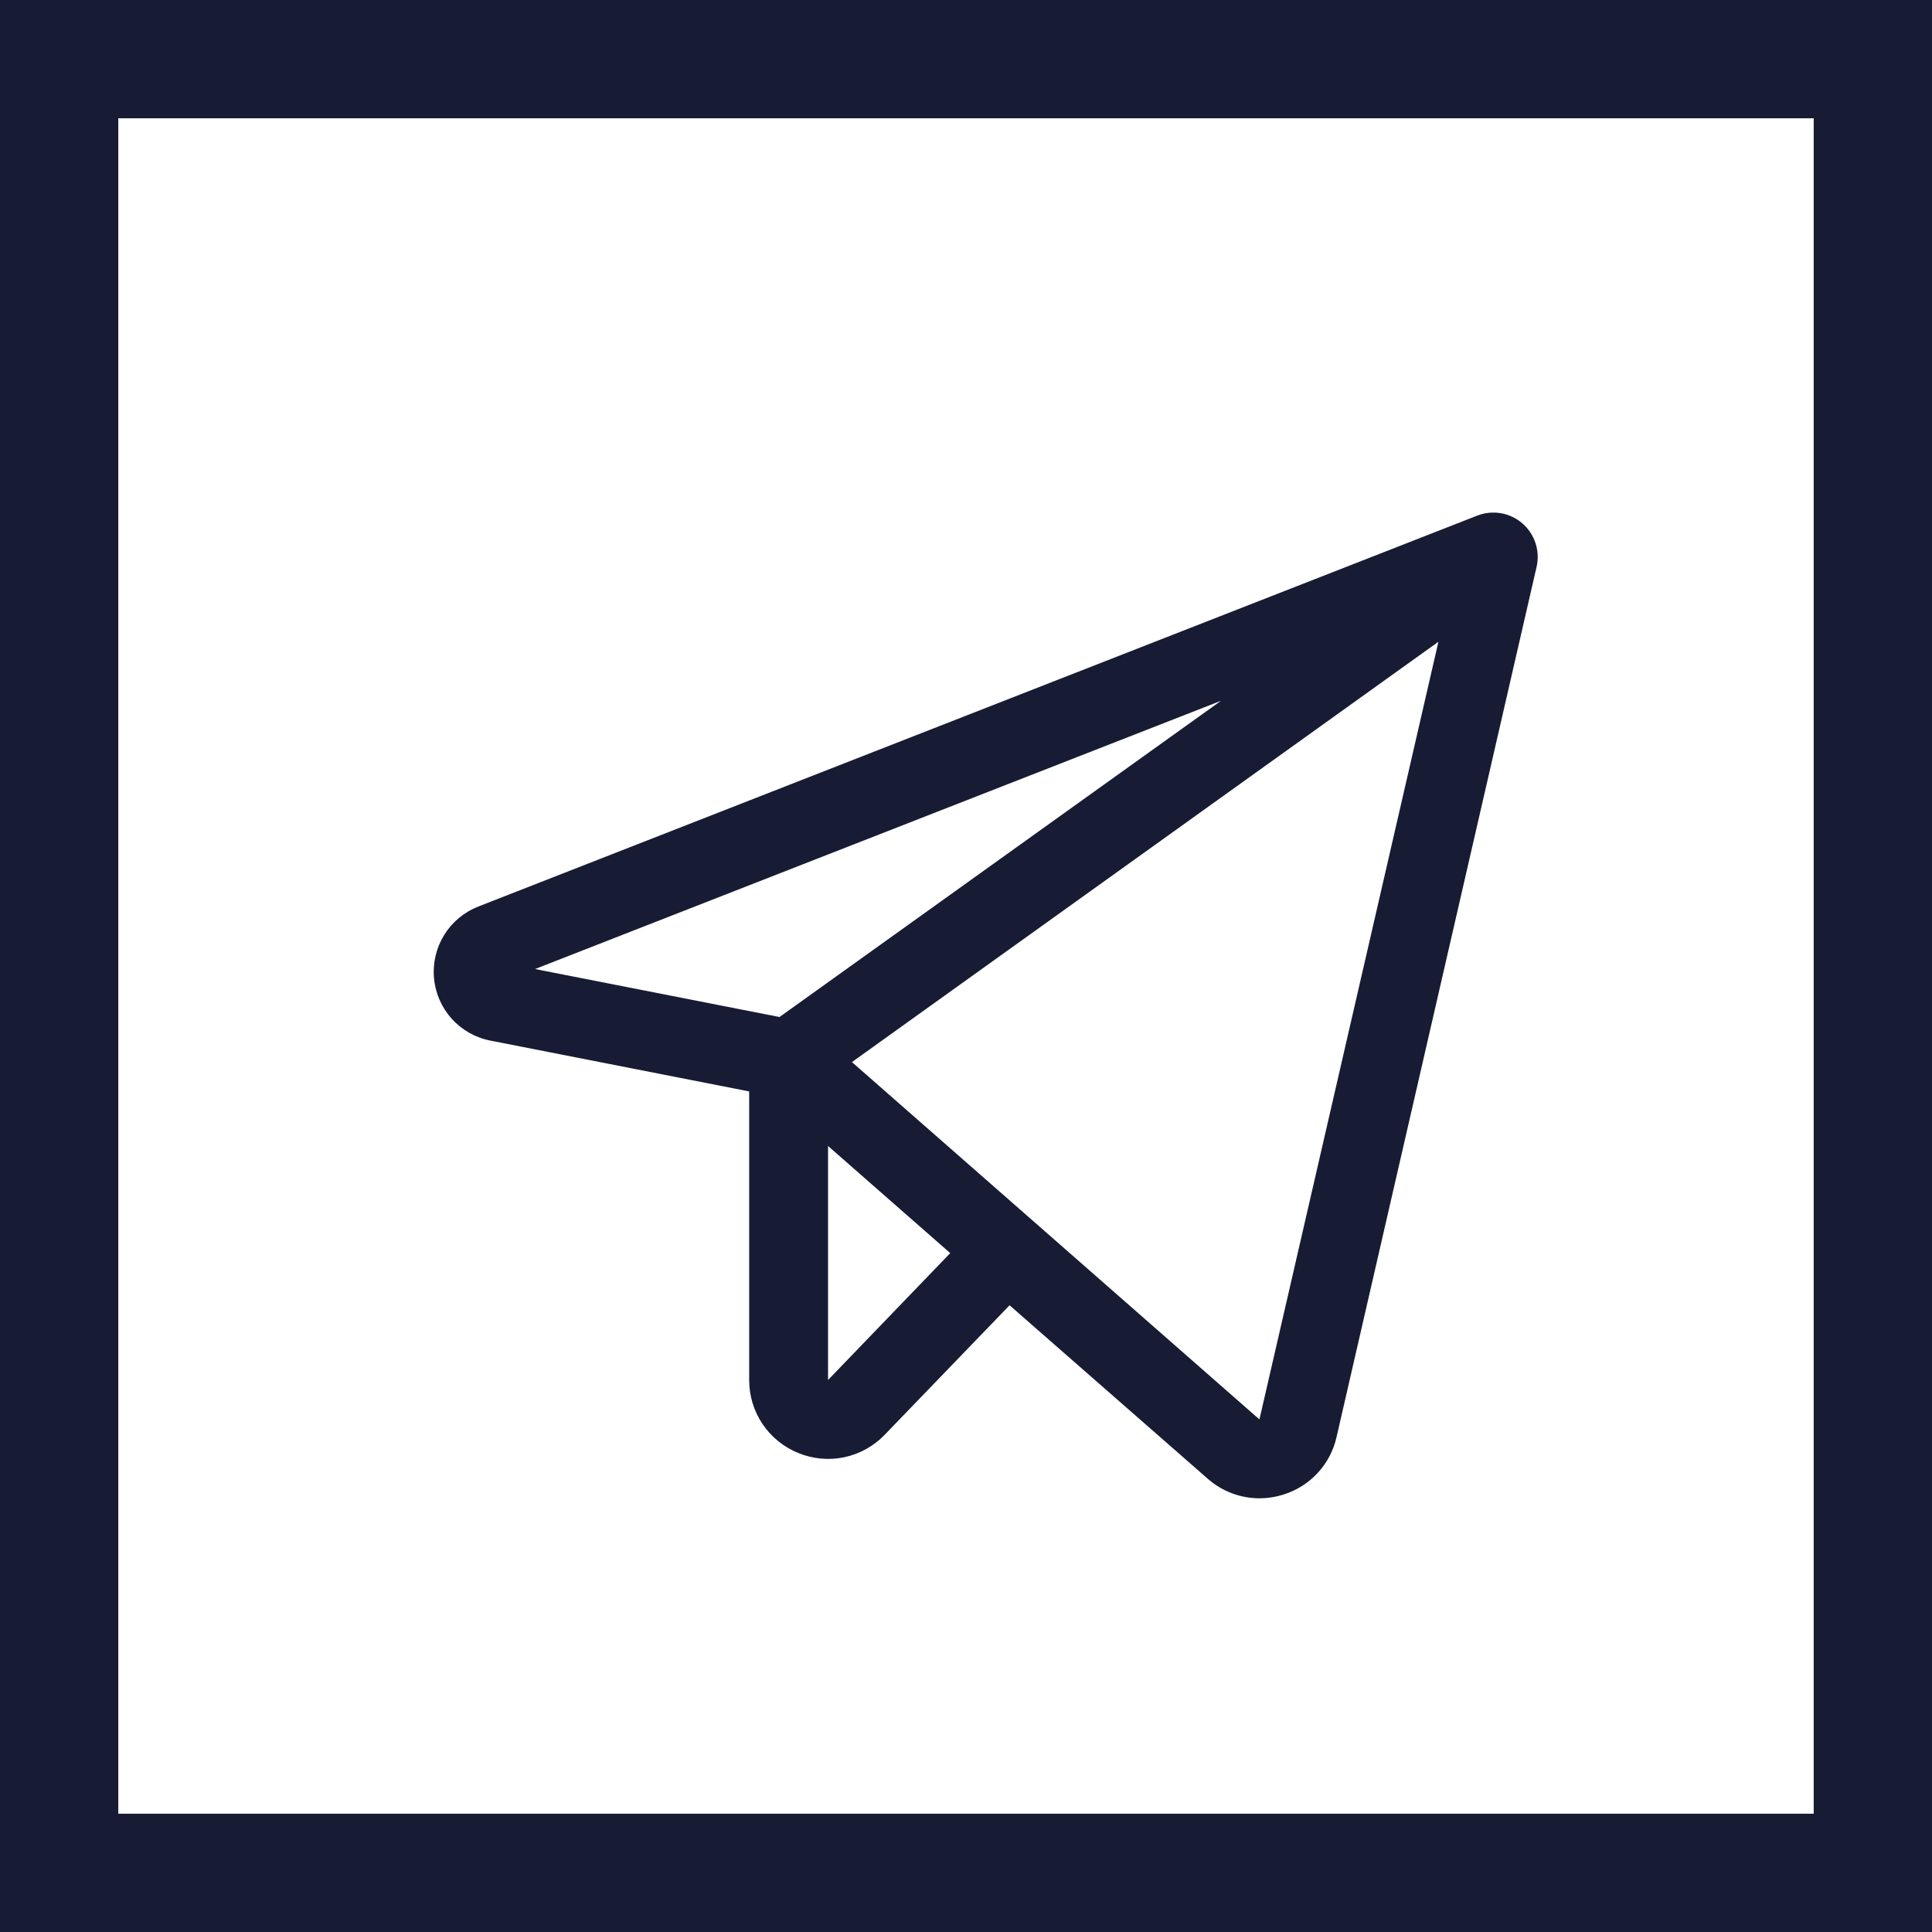 <svg width="49" height="49" viewBox="0 0 49 49" fill="none" xmlns="http://www.w3.org/2000/svg">
<rect x="1.5" y="1.5" width="46" height="46" stroke="#171C34" stroke-width="3"/>
<path d="M38.611 13.274C38.456 13.14 38.267 13.051 38.066 13.016C37.864 12.982 37.657 13.003 37.466 13.077L12.133 22.991C11.774 23.131 11.47 23.383 11.267 23.71C11.064 24.038 10.973 24.422 11.007 24.806C11.041 25.189 11.199 25.552 11.457 25.838C11.715 26.124 12.059 26.319 12.437 26.392L19.001 27.681V35C19 35.398 19.118 35.788 19.341 36.119C19.564 36.449 19.881 36.705 20.251 36.853C20.62 37.004 21.027 37.041 21.417 36.958C21.807 36.874 22.164 36.676 22.44 36.387L25.605 33.105L30.626 37.5C30.988 37.821 31.455 37.999 31.94 38C32.152 38 32.363 37.966 32.565 37.901C32.895 37.796 33.191 37.607 33.425 37.352C33.659 37.097 33.822 36.785 33.898 36.447L38.972 14.375C39.017 14.176 39.008 13.968 38.944 13.774C38.88 13.58 38.765 13.407 38.611 13.274ZM30.968 17.773L19.77 25.794L13.57 24.577L30.968 17.773ZM21.001 35V29.065L24.1 31.782L21.001 35ZM31.942 36L21.607 26.937L36.482 16.276L31.942 36Z" fill="#171C34"/>
</svg>
